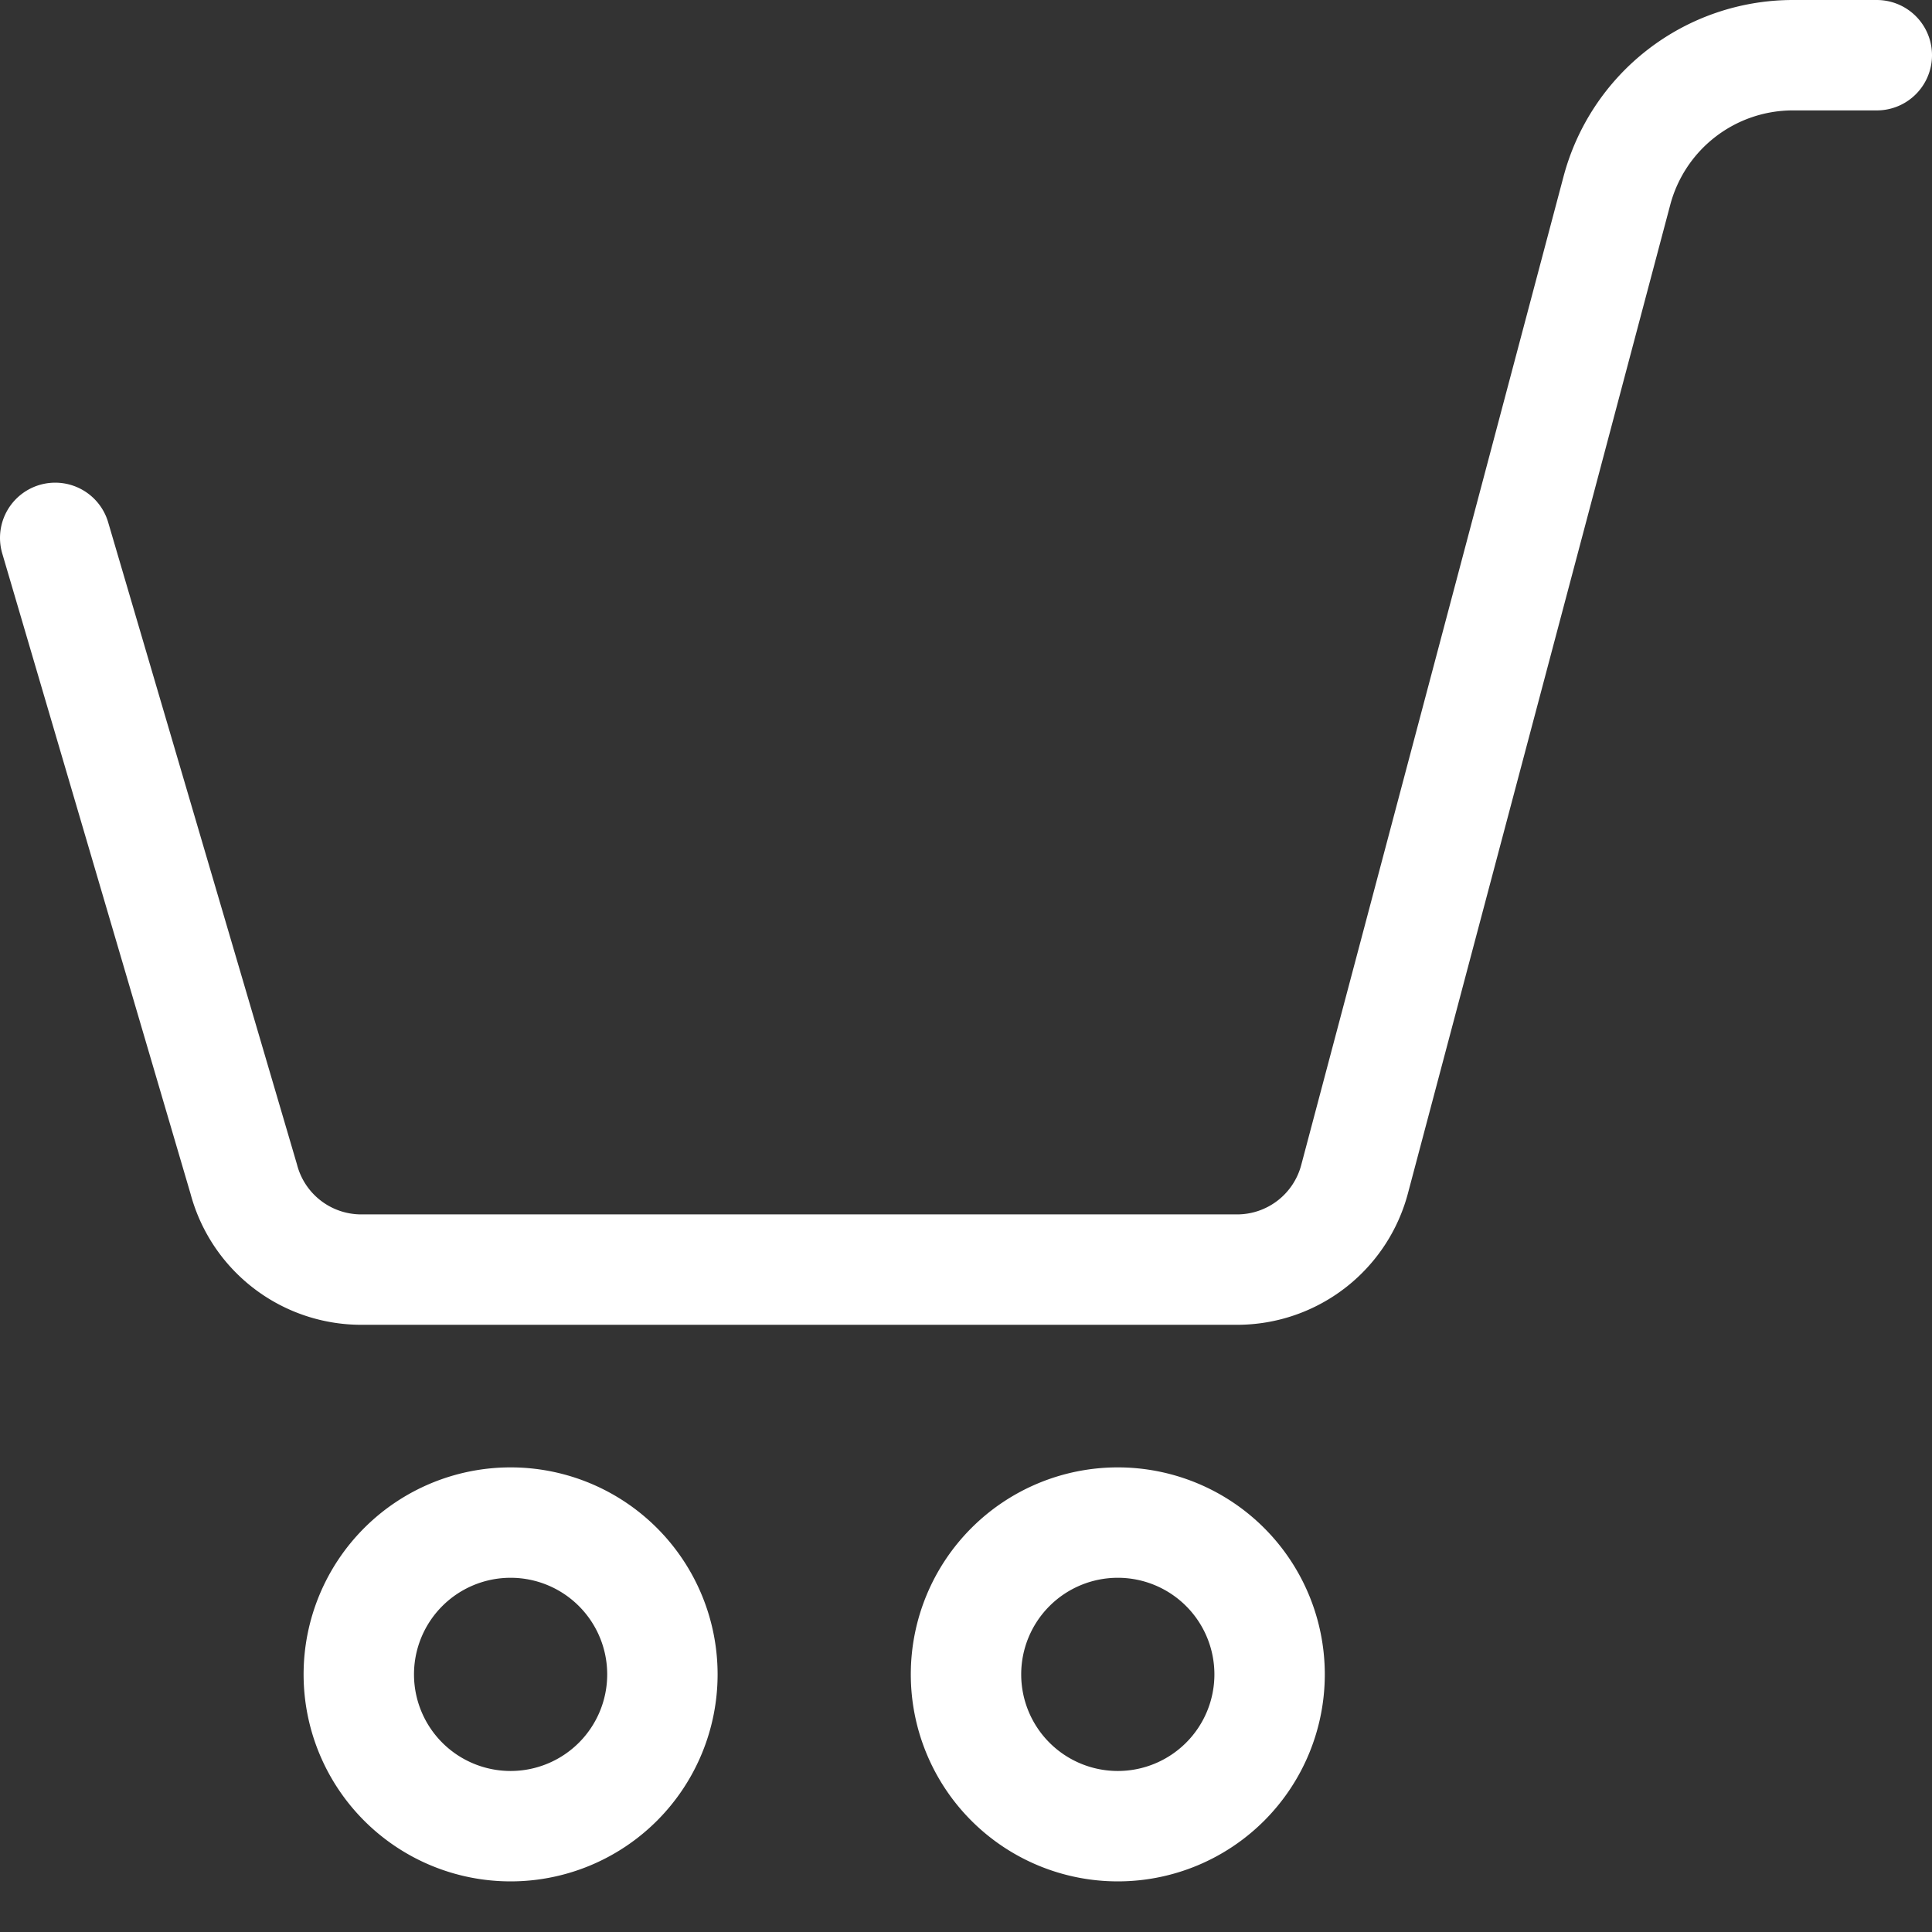 <svg width="35" height="35" version="1.1" xmlns="http://www.w3.org/2000/svg"><rect width="100%" height="100%" fill="#333333" stroke="none"/><title>cart_hover</title><g id="cart_hover" stroke="#FFF" stroke-width="2" fill="none" fill-rule="evenodd" stroke-linecap="round" stroke-linejoin="round"><path d="M6.5 30.333a2.75 2.75 0 1 0 5.5 0 2.75 2.75 0 0 0-5.5 0zm11 0a2.75 2.75 0 1 0 5.5 0 2.75 2.75 0 0 0-5.5 0zM1 9.744l3.416 11.617A2.202 2.202 0 0 0 6.543 23h15.866a2.202 2.202 0 0 0 2.131-1.64l4.75-17.9A3.3 3.3 0 0 1 32.477 1H34" id="Path"/></g></svg>